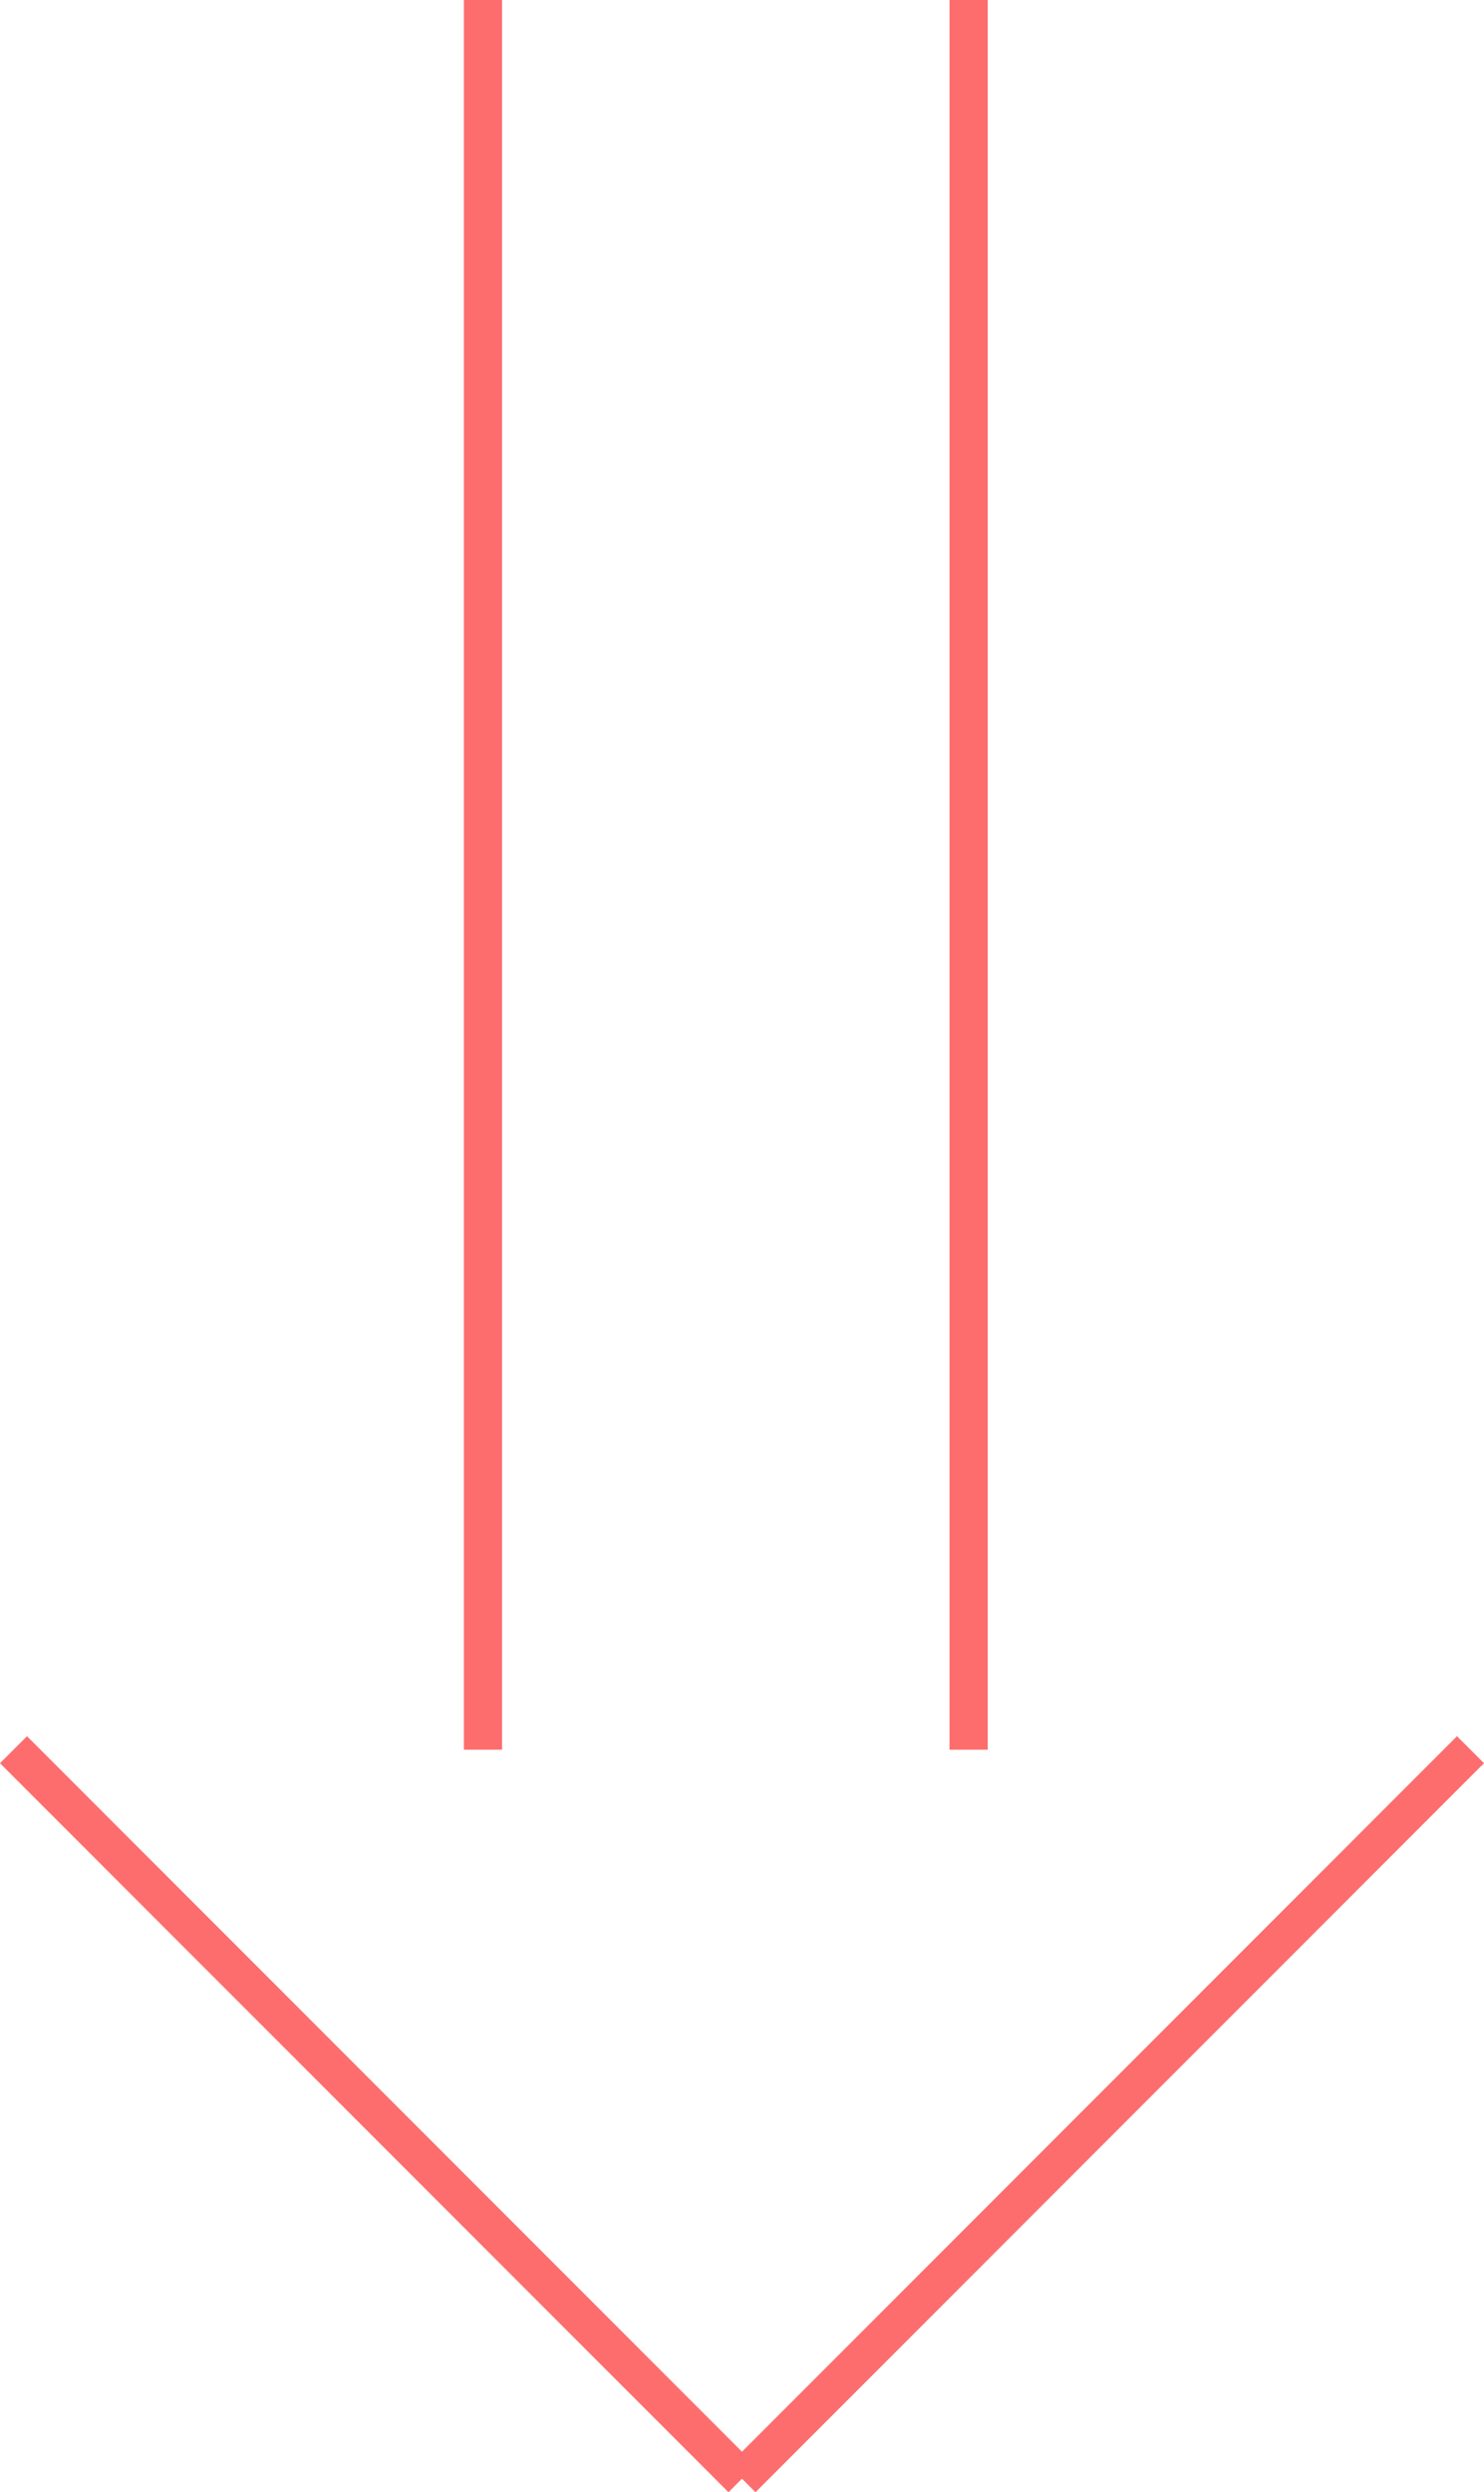 <svg xmlns="http://www.w3.org/2000/svg" width="58.295" height="97.829" viewBox="0 0 58.295 97.829">
  <g id="グループ_5" data-name="グループ 5" transform="translate(-385.97 -1580.5)">
    <g id="グループ_4" data-name="グループ 4" transform="translate(404.942 1580.5)">
      <line id="線_4" data-name="線 4" y2="68.681" fill="none" stroke="#fd6d6d" stroke-width="1.5"/>
      <line id="線_5" data-name="線 5" y2="68.681" transform="translate(19.078)" fill="none" stroke="#fd6d6d" stroke-width="1.5"/>
    </g>
    <line id="線_6" data-name="線 6" y1="28.617" x2="28.617" transform="translate(415.117 1649.181)" fill="none" stroke="#fd6d6d" stroke-width="1.5"/>
    <line id="線_7" data-name="線 7" x1="28.617" y1="28.617" transform="translate(386.5 1649.181)" fill="none" stroke="#fd6d6d" stroke-width="1.5"/>
  </g>
</svg>
